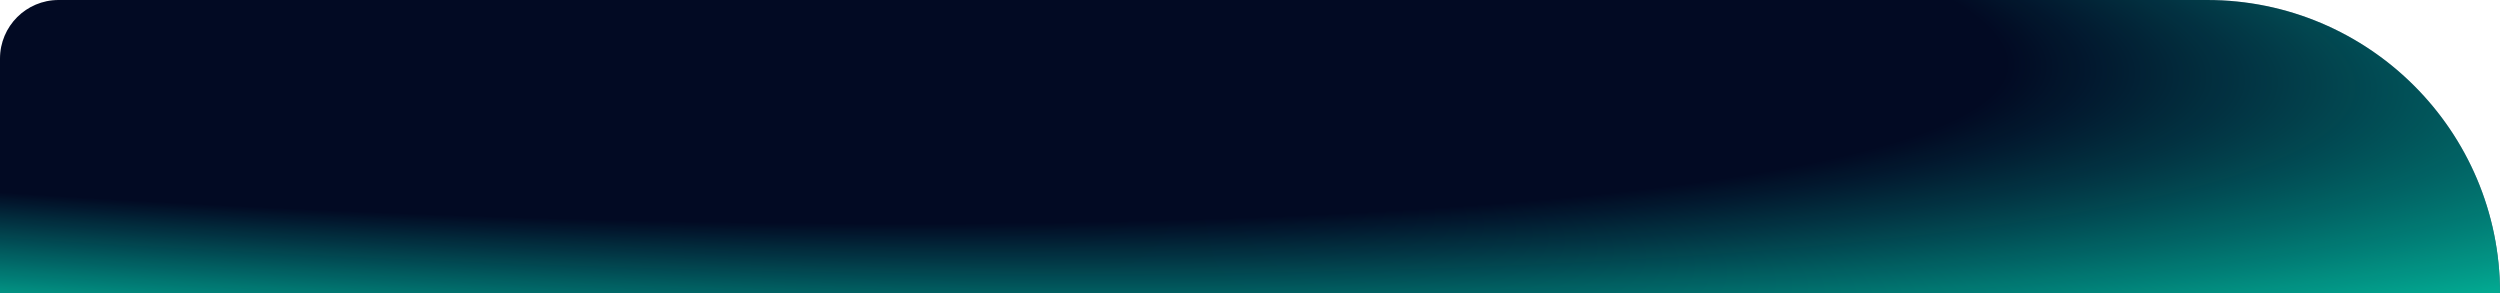 <?xml version="1.0" encoding="UTF-8"?> <svg xmlns="http://www.w3.org/2000/svg" width="256" height="30" viewBox="0 0 256 30" fill="none"><g clip-path="url(#clip0_201_369)"><rect width="258" height="33" fill="#020A23"></rect><rect width="258" height="33" fill="url(#paint0_radial_201_369)"></rect></g><defs><radialGradient id="paint0_radial_201_369" cx="0" cy="0" r="1" gradientUnits="userSpaceOnUse" gradientTransform="translate(6.74779e-07 -7.348) rotate(3.959) scale(345.39 45.212)"><stop offset="0.592" stop-color="#01FFE1" stop-opacity="0"></stop><stop offset="1" stop-color="#01FFC2"></stop></radialGradient><clipPath id="clip0_201_369"><path d="M0 6C0 2.686 2.686 0 6 0H226C242.569 0 256 13.431 256 30H0V6Z" fill="white"></path></clipPath></defs></svg> 